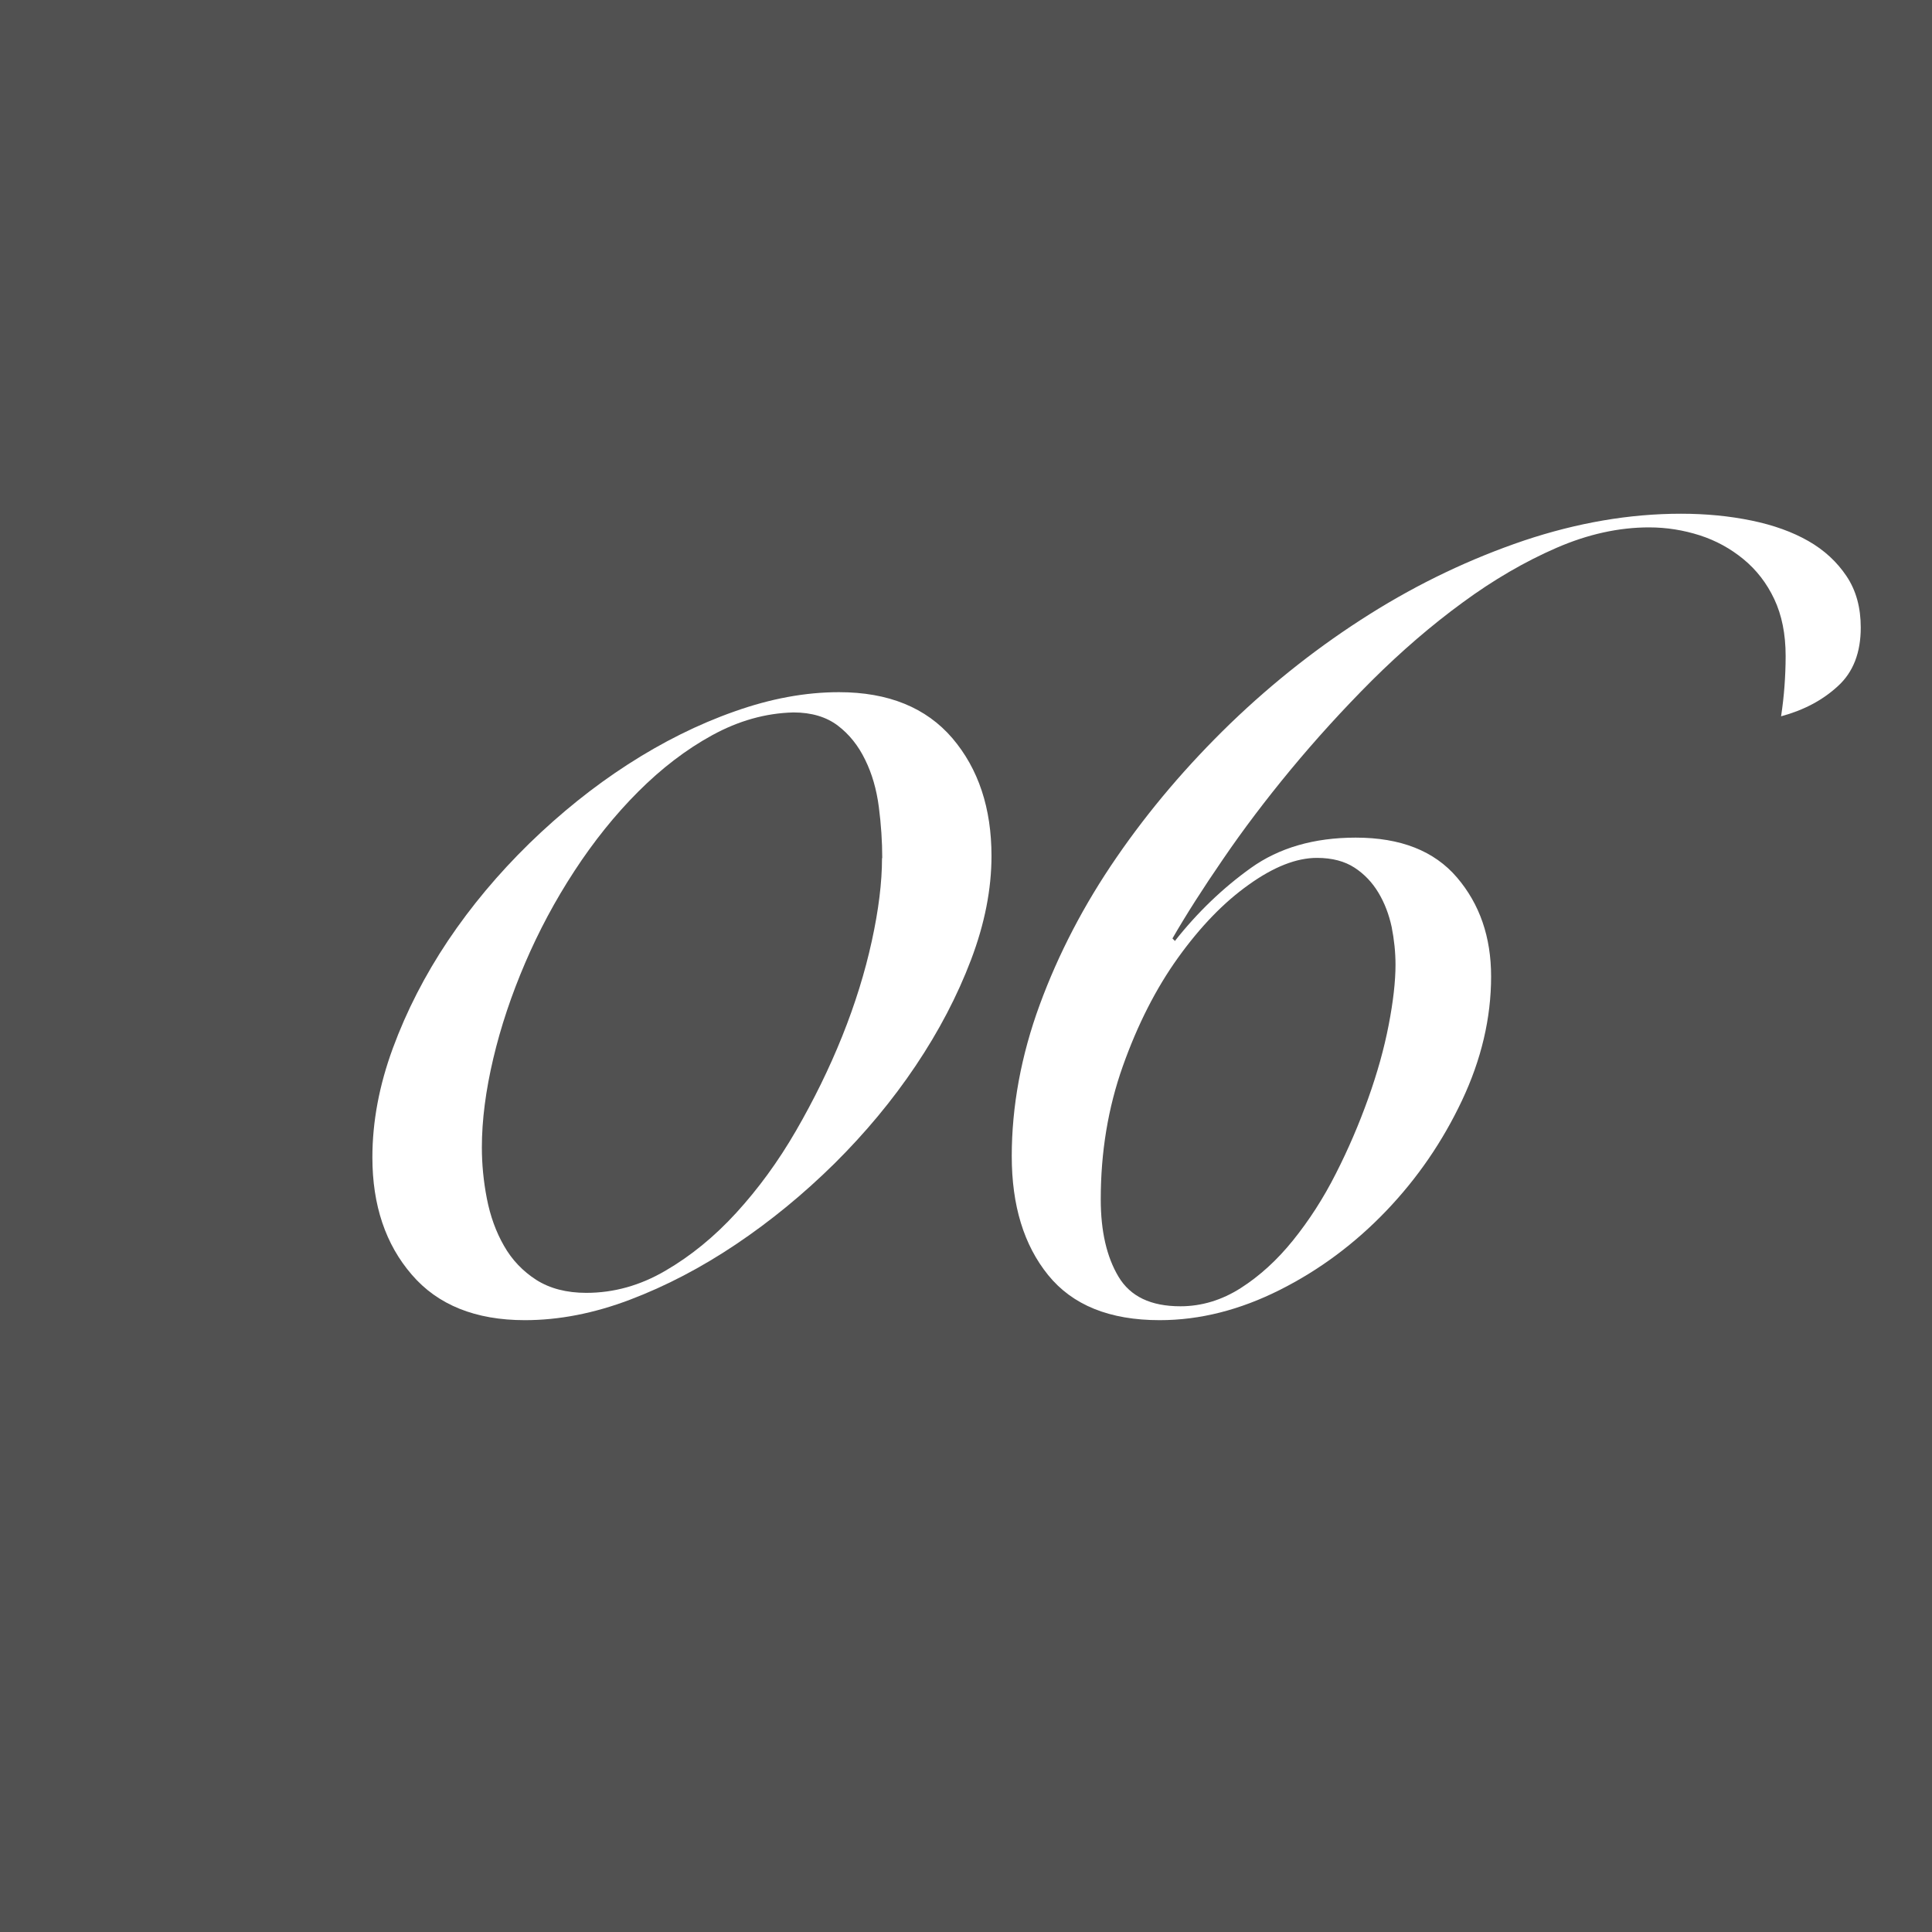 <?xml version="1.0" encoding="UTF-8"?>
<svg id="_レイヤー_2" data-name="レイヤー 2" xmlns="http://www.w3.org/2000/svg" viewBox="0 0 84.88 84.88">
  <rect x="0" y="0" width="84.88" height="84.88" fill="#808080" stroke="none"/>
  <defs>
    <style>
      .cls-1 {
        fill: #fff;
      }

      .cls-2 {
        fill: #333;
        opacity: .6;
      }
    </style>
  </defs>
  <g id="_グローバルメディアミックス_ご担当者様へ_" data-name="グローバルメディアミックス_ご担当者様へ">
    <g>
      <rect class="cls-2" y="0" width="84.88" height="84.88"/>
      <g>
        <path class="cls-1" d="M43.56,37.6c0,1.47-.3,2.99-.9,4.57-.6,1.58-1.41,3.13-2.43,4.65-1.02,1.52-2.21,2.95-3.57,4.3-1.37,1.35-2.81,2.53-4.33,3.55-1.52,1.02-3.07,1.83-4.65,2.43-1.58.6-3.12.9-4.62.9-2.17,0-3.83-.67-4.97-2-1.15-1.33-1.73-3.05-1.73-5.15,0-1.57.3-3.17.9-4.8.6-1.63,1.41-3.21,2.42-4.72,1.02-1.52,2.21-2.94,3.58-4.28,1.37-1.33,2.81-2.49,4.33-3.47,1.52-.98,3.08-1.76,4.67-2.32,1.6-.57,3.13-.85,4.6-.85,2.17,0,3.83.68,4.98,2.02,1.15,1.35,1.72,3.08,1.72,5.18ZM38.76,37.7c0-.73-.05-1.48-.15-2.25-.1-.77-.3-1.46-.6-2.07-.3-.62-.7-1.12-1.2-1.5-.5-.38-1.15-.58-1.95-.58-1.23.03-2.42.37-3.57,1-1.15.63-2.23,1.46-3.25,2.48-1.02,1.02-1.95,2.18-2.8,3.48-.85,1.3-1.57,2.65-2.17,4.05-.6,1.4-1.07,2.8-1.4,4.2-.33,1.4-.5,2.7-.5,3.9,0,.73.07,1.48.22,2.25.15.77.4,1.46.75,2.07.35.62.83,1.12,1.42,1.5.6.38,1.33.57,2.2.57,1.2,0,2.36-.32,3.47-.97,1.12-.65,2.16-1.5,3.12-2.55s1.84-2.25,2.62-3.6c.78-1.35,1.46-2.73,2.03-4.15.57-1.42,1-2.81,1.3-4.18.3-1.37.45-2.58.45-3.65Z"/>
        <path class="cls-1" d="M51.61,41.35c1-1.27,2.12-2.34,3.35-3.22,1.23-.88,2.77-1.33,4.6-1.33,1.97,0,3.45.58,4.45,1.75,1,1.17,1.5,2.62,1.5,4.35,0,1.83-.43,3.65-1.28,5.45s-1.96,3.42-3.33,4.85c-1.37,1.43-2.92,2.59-4.67,3.47s-3.51,1.33-5.28,1.33c-2.2,0-3.83-.66-4.9-1.98-1.07-1.32-1.6-3.06-1.6-5.23s.41-4.42,1.23-6.65c.82-2.23,1.94-4.39,3.38-6.48,1.43-2.08,3.1-4.04,5-5.88,1.9-1.83,3.94-3.43,6.12-4.8,2.18-1.37,4.44-2.44,6.77-3.23,2.33-.78,4.63-1.18,6.9-1.18,1.1,0,2.13.1,3.1.3s1.8.5,2.5.9c.7.4,1.26.92,1.68,1.55.42.63.62,1.38.62,2.25,0,1.1-.33,1.96-1,2.57-.67.62-1.5,1.06-2.5,1.33.07-.47.12-.91.15-1.33.03-.42.05-.86.05-1.32,0-.97-.17-1.8-.5-2.5s-.78-1.28-1.35-1.75c-.57-.47-1.21-.82-1.92-1.05-.72-.23-1.46-.35-2.23-.35-1.33,0-2.69.3-4.07.9-1.38.6-2.76,1.4-4.12,2.4-1.37,1-2.69,2.14-3.98,3.42-1.28,1.28-2.47,2.59-3.58,3.93-1.1,1.33-2.09,2.64-2.97,3.93-.88,1.28-1.62,2.44-2.22,3.48l.1.1ZM61.31,42.4c0-.57-.06-1.12-.17-1.68-.12-.55-.31-1.05-.58-1.5-.27-.45-.62-.82-1.05-1.1-.43-.28-.98-.43-1.65-.43-.9,0-1.9.39-3,1.18-1.1.78-2.13,1.85-3.1,3.2-.97,1.35-1.78,2.94-2.43,4.77-.65,1.83-.97,3.78-.97,5.85,0,1.4.26,2.53.78,3.4.52.87,1.42,1.3,2.72,1.3.93,0,1.82-.27,2.65-.8.83-.53,1.6-1.23,2.3-2.1.7-.87,1.33-1.84,1.88-2.93.55-1.08,1.02-2.18,1.42-3.3.4-1.12.7-2.19.9-3.23.2-1.03.3-1.92.3-2.65Z"/>
      </g>
    </g>
  </g>
</svg>